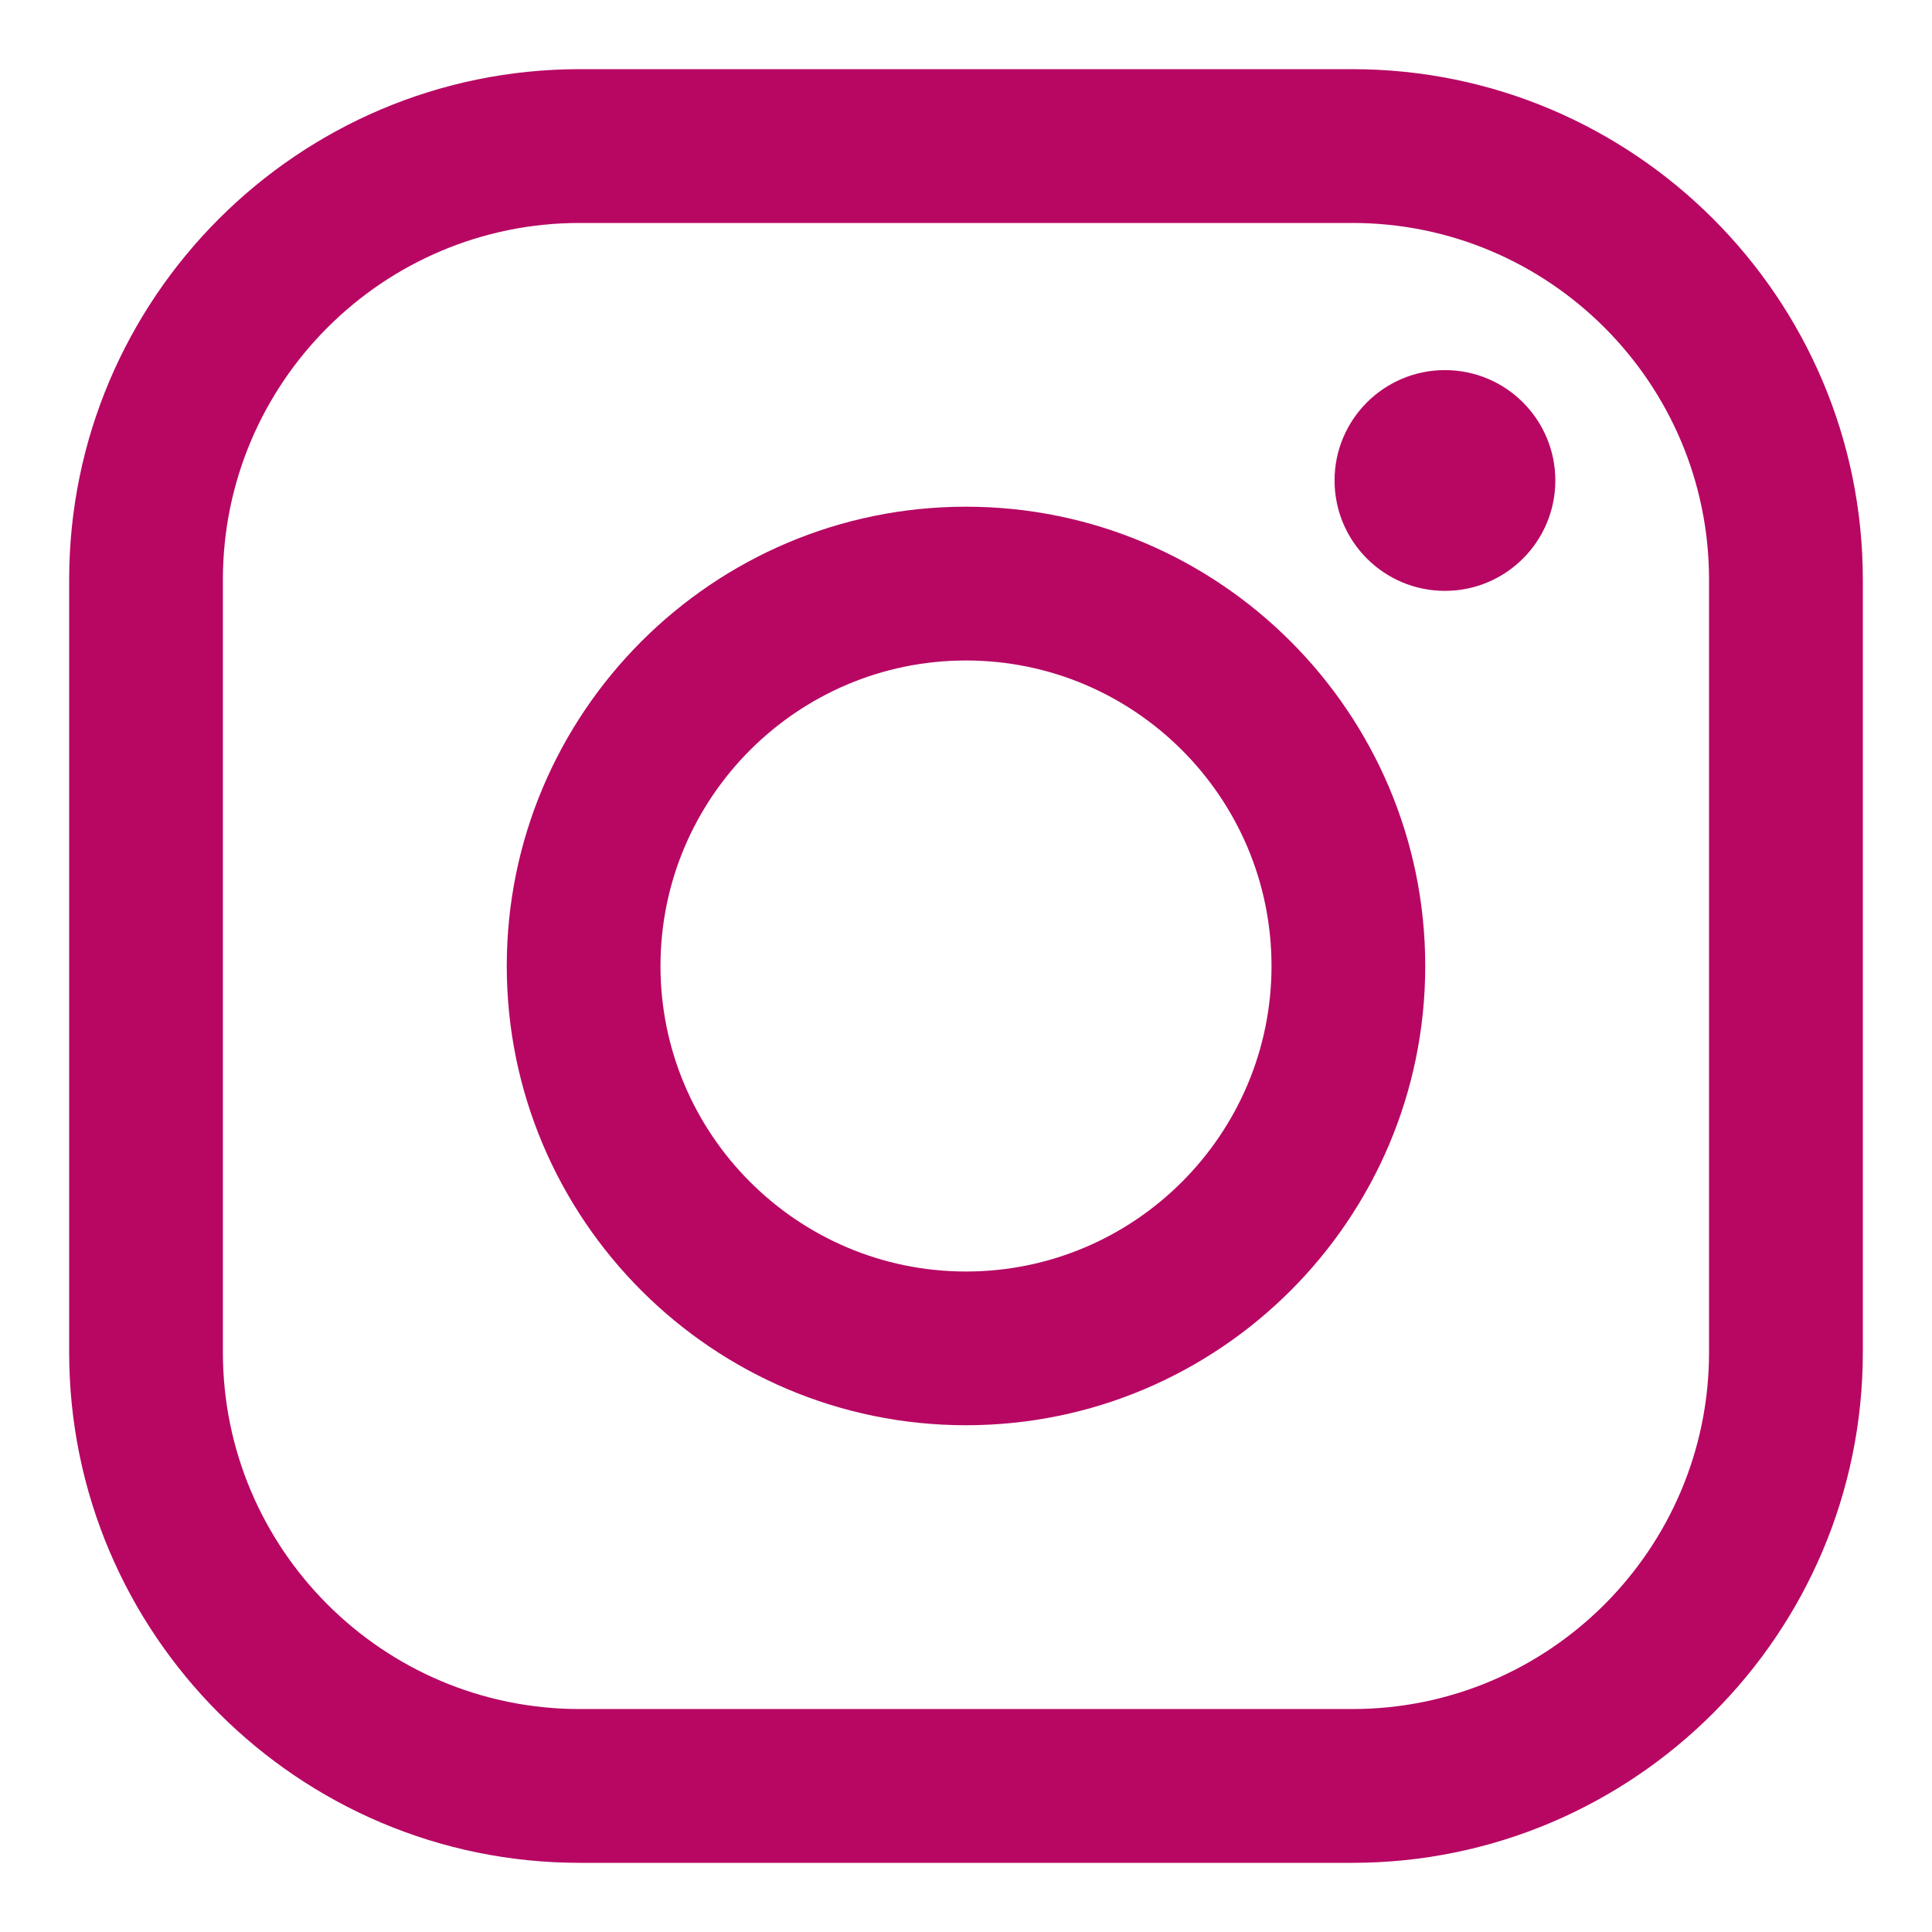 <?xml version="1.0" encoding="utf-8"?>
<!-- Generator: Adobe Illustrator 16.0.4, SVG Export Plug-In . SVG Version: 6.00 Build 0)  -->
<!DOCTYPE svg PUBLIC "-//W3C//DTD SVG 1.1//EN" "http://www.w3.org/Graphics/SVG/1.1/DTD/svg11.dtd">
<svg version="1.1" id="Vrstva_1" xmlns="http://www.w3.org/2000/svg" xmlns:xlink="http://www.w3.org/1999/xlink" x="0px" y="0px"
	 width="30px" height="30px" viewBox="2 2 30 30" enable-background="new 2 2 30 30" xml:space="preserve">
<g>
	<g>
		<path fill="#B70763" d="M22.999,30.926H11.001c-4.37,0-7.927-3.556-7.927-7.927V11.001c0-4.371,3.557-7.927,7.927-7.927h11.998
			c4.371,0,7.927,3.556,7.927,7.927v11.998C30.926,27.37,27.37,30.926,22.999,30.926z M11.001,5.462c-3.055,0-5.54,2.484-5.54,5.539
			v11.998c0,3.055,2.485,5.539,5.54,5.539h11.998c3.055,0,5.539-2.484,5.539-5.539V11.001c0-3.055-2.484-5.539-5.539-5.539H11.001z"
			/>
	</g>
	<g>
		<path fill="#B70763" d="M17,24.131c-3.932,0-7.131-3.198-7.131-7.131c0-3.932,3.199-7.132,7.131-7.132
			c3.933,0,7.131,3.2,7.131,7.132C24.131,20.933,20.933,24.131,17,24.131z M17,12.256c-2.615,0-4.744,2.128-4.744,4.744
			s2.129,4.744,4.744,4.744c2.616,0,4.744-2.128,4.744-4.744S19.616,12.256,17,12.256z"/>
	</g>
	<g>
		<circle fill="#B70763" cx="24.437" cy="9.461" r="1.714"/>
	</g>
</g>
</svg>
